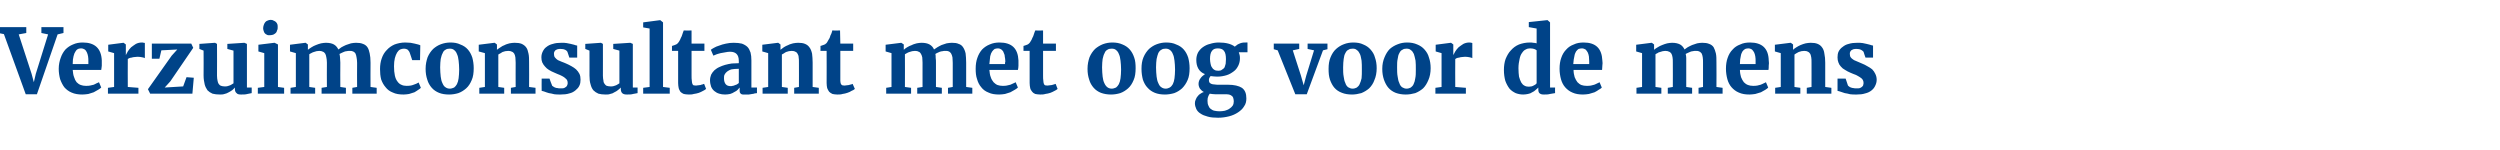 <?xml version="1.0" standalone="no"?><!DOCTYPE svg PUBLIC "-//W3C//DTD SVG 1.1//EN" "http://www.w3.org/Graphics/SVG/1.1/DTD/svg11.dtd"><svg xmlns="http://www.w3.org/2000/svg" version="1.1" width="894px" height="53.8px" viewBox="0 -2 894 53.8" style="top:-2px">  <desc>Verzuimconsultant met oog voor de mens</desc>  <defs/>  <g id="Polygon103092">    <path d="M 9.2 31.7 L 1.4 10.2 L -0.6 9.8 L -0.6 7.7 L 9.4 7.7 L 9.4 9.8 L 6.7 10.3 L 11.3 24.4 L 12.1 27.4 L 12.8 24.4 L 17.2 10.3 L 14.8 9.8 L 14.8 7.7 L 22.7 7.7 L 22.7 9.8 L 20.6 10.3 L 13.2 31.7 L 9.2 31.7 Z M 29.4 31.8 C 28 31.8 26.7 31.6 25.6 31.1 C 24.6 30.7 23.7 30 23 29.2 C 22.4 28.4 21.9 27.4 21.5 26.3 C 21.2 25.2 21 23.9 21 22.6 C 21 21.1 21.3 19.8 21.7 18.7 C 22.1 17.5 22.7 16.5 23.4 15.7 C 24.2 14.9 25.1 14.3 26.1 13.9 C 27.2 13.4 28.3 13.2 29.6 13.2 C 33.9 13.2 36.2 15.3 36.4 19.6 C 36.4 20.3 36.4 20.9 36.4 21.5 C 36.3 22.1 36.3 22.6 36.2 23 C 36.2 23 26 23 26 23 C 26.1 24 26.2 24.9 26.5 25.6 C 26.7 26.3 27 26.9 27.4 27.4 C 27.8 27.8 28.3 28.2 28.9 28.4 C 29.4 28.6 30.1 28.7 30.7 28.7 C 31.3 28.7 31.7 28.7 32.2 28.6 C 32.7 28.5 33.1 28.4 33.5 28.3 C 33.9 28.1 34.2 28 34.5 27.8 C 34.9 27.7 35.1 27.5 35.4 27.4 C 35.4 27.4 36.2 29.3 36.2 29.3 C 35.9 29.6 35.6 29.8 35.1 30.1 C 34.6 30.4 34.1 30.7 33.5 31 C 32.9 31.2 32.2 31.4 31.6 31.6 C 30.9 31.7 30.2 31.8 29.4 31.8 Z M 29 15.3 C 28.6 15.3 28.2 15.4 27.9 15.5 C 27.5 15.7 27.2 16 27 16.4 C 26.7 16.8 26.5 17.3 26.3 18.1 C 26.1 18.8 26 19.7 26 20.9 C 26 20.9 31.6 20.9 31.6 20.9 C 31.6 20.8 31.6 20.7 31.6 20.7 C 31.6 20.6 31.6 20.5 31.6 20.4 C 31.6 20.3 31.6 20.2 31.6 20.1 C 31.6 20 31.6 19.9 31.6 19.9 C 31.6 19.3 31.6 18.8 31.5 18.2 C 31.4 17.7 31.3 17.2 31.1 16.8 C 30.9 16.4 30.7 16 30.3 15.7 C 30 15.5 29.5 15.3 29 15.3 Z M 38.6 31.5 L 38.6 29.4 L 40.8 29.1 L 40.8 17 L 38.7 16.4 L 38.7 14 L 44.1 13.3 L 44.2 13.3 L 45 13.9 L 45 15.2 L 45 17.7 C 45 17.7 45.03 17.67 45 17.7 C 45.2 17.3 45.4 16.9 45.7 16.4 C 46 15.9 46.4 15.4 46.9 14.9 C 47.4 14.5 48 14.1 48.6 13.7 C 49.2 13.4 49.9 13.2 50.7 13.2 C 51 13.2 51.2 13.2 51.4 13.3 C 51.6 13.3 51.7 13.3 51.8 13.4 C 51.8 13.4 51.8 18.8 51.8 18.8 C 51.7 18.7 51.4 18.6 50.9 18.5 C 50.4 18.4 49.9 18.3 49.2 18.3 C 48.8 18.3 48.5 18.4 48.1 18.4 C 47.7 18.4 47.4 18.5 47.1 18.6 C 46.8 18.6 46.5 18.7 46.2 18.8 C 46 18.9 45.8 19 45.7 19.1 C 45.65 19.09 45.7 29.1 45.7 29.1 L 49.5 29.4 L 49.5 31.5 L 38.6 31.5 Z M 52.9 29.9 L 61.4 17.9 L 63.4 15.7 L 57.7 16 L 57 19 L 54.3 19 L 54.3 13.6 L 68.4 13.6 L 69.1 15.1 L 60.9 27.1 L 58.9 29.3 L 65.5 28.9 L 66.7 25.6 L 69.3 25.8 L 68.8 31.5 L 53.7 31.5 L 52.9 29.9 Z M 86.2 31.8 C 85.5 31.8 84.9 31.7 84.6 31.3 C 84.2 31 84 30.5 84 29.8 C 84 29.8 84 29.3 84 29.3 C 83.8 29.6 83.4 29.9 83.1 30.2 C 82.7 30.5 82.2 30.8 81.8 31 C 81.3 31.3 80.8 31.5 80.3 31.6 C 79.7 31.8 79.2 31.8 78.7 31.8 C 77.6 31.8 76.8 31.7 76 31.5 C 75.3 31.2 74.7 30.8 74.2 30.3 C 73.8 29.7 73.4 29 73.2 28.2 C 73 27.3 72.8 26.3 72.8 25 C 72.85 25.03 72.8 16.1 72.8 16.1 L 71.3 15.5 L 71.3 13.7 L 76.9 13.3 L 76.9 13.3 L 77.6 13.7 C 77.6 13.7 77.65 25.14 77.6 25.1 C 77.6 25.8 77.7 26.4 77.8 26.9 C 77.9 27.4 78 27.7 78.2 28 C 78.4 28.3 78.7 28.6 79.1 28.7 C 79.4 28.8 79.8 28.9 80.3 28.9 C 80.7 28.9 81.1 28.9 81.4 28.8 C 81.8 28.7 82.1 28.6 82.3 28.5 C 82.6 28.4 82.8 28.2 83 28.1 C 83.2 28 83.4 27.9 83.5 27.8 C 83.51 27.77 83.5 16.1 83.5 16.1 L 81.3 15.5 L 81.3 13.7 L 87.4 13.3 L 87.4 13.3 L 88.3 13.7 L 88.3 29.3 L 90 29.3 C 90 29.3 90.04 31.28 90 31.3 C 89.6 31.4 89.1 31.5 88.5 31.6 C 87.8 31.8 87.1 31.8 86.2 31.8 Z M 92.2 31.5 L 92.2 29.4 L 94.5 29.1 L 94.5 17 L 92.4 16.4 L 92.4 14 L 98.1 13.3 L 98.2 13.3 L 99.4 13.9 L 99.4 29.1 L 101.6 29.4 L 101.6 31.5 L 92.2 31.5 Z M 96.4 10.6 C 96 10.6 95.7 10.6 95.4 10.4 C 95.1 10.3 94.9 10.1 94.7 9.9 C 94.5 9.7 94.4 9.4 94.3 9.1 C 94.2 8.8 94.1 8.5 94.1 8.1 C 94.1 7.7 94.2 7.3 94.3 7 C 94.4 6.6 94.6 6.3 94.8 6 C 95 5.7 95.3 5.5 95.6 5.4 C 96 5.2 96.4 5.1 96.8 5.1 C 96.8 5.1 96.8 5.1 96.8 5.1 C 97.3 5.1 97.6 5.2 97.9 5.4 C 98.2 5.5 98.5 5.7 98.7 5.9 C 98.9 6.1 99.1 6.4 99.2 6.7 C 99.3 7 99.3 7.3 99.3 7.7 C 99.3 8.1 99.3 8.5 99.1 8.8 C 99 9.2 98.9 9.5 98.6 9.8 C 98.4 10 98.1 10.2 97.7 10.4 C 97.3 10.5 96.9 10.6 96.4 10.6 C 96.4 10.6 96.4 10.6 96.4 10.6 Z M 103.9 31.5 L 103.9 29.4 L 105.8 29.1 L 105.8 17 L 103.7 16.4 L 103.7 14 L 109.2 13.3 L 109.3 13.3 L 110.1 13.9 C 110.1 13.9 110.12 15.8 110.1 15.8 C 110.5 15.5 110.9 15.2 111.4 14.9 C 111.9 14.6 112.4 14.3 113 14.1 C 113.6 13.8 114.2 13.7 114.8 13.5 C 115.4 13.4 116 13.3 116.5 13.3 C 117.7 13.3 118.7 13.5 119.4 13.9 C 120.1 14.3 120.6 14.9 121 15.7 C 121.3 15.5 121.7 15.2 122.1 14.9 C 122.6 14.6 123.1 14.4 123.7 14.1 C 124.3 13.9 124.9 13.7 125.5 13.5 C 126.1 13.4 126.7 13.3 127.3 13.3 C 128.3 13.3 129.1 13.4 129.8 13.7 C 130.4 13.9 131 14.3 131.4 14.9 C 131.8 15.5 132 16.2 132.2 17.1 C 132.4 18 132.5 19.1 132.5 20.4 C 132.46 20.39 132.5 29.1 132.5 29.1 L 134.7 29.4 L 134.7 31.5 L 126 31.5 L 126 29.4 L 127.7 29.1 C 127.7 29.1 127.65 20.53 127.7 20.5 C 127.7 19.7 127.6 19 127.5 18.5 C 127.4 17.9 127.3 17.5 127.1 17.1 C 126.9 16.8 126.6 16.5 126.2 16.4 C 125.9 16.2 125.4 16.2 124.9 16.2 C 124.6 16.2 124.4 16.2 124 16.3 C 123.7 16.3 123.4 16.4 123.1 16.5 C 122.8 16.6 122.5 16.8 122.2 16.9 C 121.9 17 121.7 17.2 121.4 17.3 C 121.5 17.7 121.6 18.2 121.6 18.7 C 121.6 19.3 121.7 19.8 121.7 20.4 C 121.65 20.42 121.7 29.1 121.7 29.1 L 123.7 29.4 L 123.7 31.5 L 115 31.5 L 115 29.4 L 116.9 29.1 C 116.9 29.1 116.85 20.36 116.9 20.4 C 116.9 19.6 116.8 19 116.7 18.5 C 116.6 18 116.5 17.5 116.3 17.2 C 116.1 16.9 115.8 16.6 115.5 16.5 C 115.1 16.3 114.7 16.2 114.2 16.2 C 113.8 16.2 113.5 16.3 113.2 16.3 C 112.8 16.4 112.5 16.5 112.2 16.6 C 111.9 16.7 111.6 16.8 111.3 17 C 111 17.1 110.8 17.3 110.6 17.4 C 110.6 17.41 110.6 29.1 110.6 29.1 L 112.7 29.4 L 112.7 31.5 L 103.9 31.5 Z M 135.9 22.7 C 135.9 21.3 136.1 20 136.5 18.9 C 136.9 17.7 137.5 16.7 138.3 15.9 C 139.1 15 140 14.4 141.1 13.9 C 142.2 13.5 143.5 13.2 144.9 13.2 C 145.5 13.2 146.2 13.3 146.8 13.3 C 147.4 13.4 147.9 13.5 148.3 13.6 C 148.8 13.7 149.2 13.8 149.5 13.9 C 149.9 14 150.1 14.1 150.3 14.2 C 150.33 14.19 150.2 19.5 150.2 19.5 L 147.4 19.5 C 147.4 19.5 146.52 16.77 146.5 16.8 C 146.3 16.3 146 16 145.7 15.7 C 145.3 15.5 144.9 15.4 144.5 15.4 C 144 15.4 143.5 15.5 143.1 15.7 C 142.7 15.9 142.3 16.3 142 16.8 C 141.7 17.3 141.4 18 141.2 18.8 C 141 19.6 140.9 20.6 140.9 21.7 C 140.9 23 141 24.1 141.2 25 C 141.4 25.9 141.7 26.6 142.1 27.1 C 142.5 27.7 143 28.1 143.5 28.3 C 144.1 28.6 144.7 28.7 145.4 28.7 C 146.4 28.7 147.2 28.6 147.9 28.3 C 148.6 28.1 149.2 27.8 149.7 27.5 C 149.7 27.5 150.5 29.4 150.5 29.4 C 150.3 29.6 150 29.9 149.6 30.1 C 149.2 30.4 148.7 30.7 148.2 31 C 147.6 31.2 147 31.4 146.3 31.6 C 145.7 31.7 145 31.8 144.3 31.8 C 142.8 31.8 141.5 31.6 140.5 31.1 C 139.4 30.7 138.5 30 137.9 29.2 C 137.2 28.4 136.7 27.5 136.3 26.4 C 136 25.2 135.9 24 135.9 22.7 Z M 152.2 22.6 C 152.2 21 152.5 19.7 152.9 18.5 C 153.4 17.3 154.1 16.3 154.9 15.5 C 155.7 14.8 156.6 14.2 157.7 13.8 C 158.8 13.4 159.9 13.2 161.1 13.2 C 162.4 13.2 163.6 13.4 164.6 13.9 C 165.7 14.3 166.6 14.9 167.3 15.7 C 168 16.5 168.5 17.4 168.9 18.6 C 169.2 19.7 169.4 21 169.4 22.4 C 169.4 24 169.2 25.5 168.7 26.6 C 168.2 27.8 167.6 28.8 166.7 29.6 C 165.9 30.3 165 30.9 163.9 31.3 C 162.9 31.6 161.8 31.8 160.6 31.8 C 159.2 31.8 158 31.6 157 31.2 C 156 30.8 155.1 30.2 154.4 29.4 C 153.7 28.6 153.1 27.6 152.8 26.5 C 152.4 25.3 152.2 24.1 152.2 22.6 Z M 160.9 29.7 C 161.4 29.7 161.9 29.5 162.4 29.3 C 162.8 29 163.1 28.6 163.4 28.1 C 163.7 27.5 163.9 26.8 164 26 C 164.1 25.1 164.2 24.1 164.2 22.9 C 164.2 21.7 164.1 20.6 164 19.7 C 163.9 18.7 163.7 17.9 163.4 17.3 C 163.2 16.7 162.8 16.2 162.4 15.9 C 162 15.5 161.4 15.4 160.8 15.4 C 160.2 15.4 159.7 15.5 159.3 15.8 C 158.9 16 158.5 16.4 158.3 17 C 158 17.5 157.8 18.2 157.6 19.1 C 157.5 19.9 157.4 20.9 157.4 22.1 C 157.4 23.3 157.5 24.4 157.6 25.4 C 157.7 26.3 157.9 27.1 158.2 27.7 C 158.5 28.4 158.8 28.9 159.3 29.2 C 159.7 29.5 160.2 29.7 160.9 29.7 Z M 171.4 31.5 L 171.4 29.4 L 173.4 29.1 L 173.4 17 L 171.2 16.4 L 171.2 14 L 176.8 13.3 L 176.9 13.3 L 177.7 13.9 C 177.7 13.9 177.75 15.8 177.7 15.8 C 178.1 15.5 178.5 15.2 179 14.9 C 179.4 14.6 179.9 14.3 180.5 14.1 C 181 13.8 181.6 13.7 182.2 13.5 C 182.8 13.4 183.4 13.3 184 13.3 C 185 13.3 185.9 13.4 186.6 13.7 C 187.2 14 187.8 14.4 188.2 15 C 188.6 15.5 188.8 16.3 189 17.2 C 189.2 18.1 189.2 19.2 189.2 20.4 C 189.25 20.42 189.2 29.1 189.2 29.1 L 191.5 29.4 L 191.5 31.5 L 182.7 31.5 L 182.7 29.4 L 184.4 29.1 C 184.4 29.1 184.37 20.36 184.4 20.4 C 184.4 19.6 184.3 19 184.3 18.5 C 184.2 18 184.1 17.5 183.9 17.2 C 183.7 16.9 183.4 16.6 183.1 16.5 C 182.7 16.3 182.3 16.2 181.8 16.2 C 181.4 16.2 181.1 16.3 180.7 16.3 C 180.4 16.4 180 16.5 179.7 16.6 C 179.4 16.8 179.2 16.9 178.9 17.1 C 178.6 17.2 178.4 17.4 178.2 17.5 C 178.23 17.5 178.2 29.1 178.2 29.1 L 180.3 29.4 L 180.3 31.5 L 171.4 31.5 Z M 193.7 30.5 C 193.66 30.47 193.7 26.1 193.7 26.1 L 196.5 26.1 C 196.5 26.1 197.35 28.52 197.4 28.5 C 197.4 28.7 197.6 28.8 197.8 28.9 C 198 29.1 198.2 29.2 198.5 29.3 C 198.7 29.4 199 29.5 199.4 29.5 C 199.7 29.6 200 29.6 200.4 29.6 C 200.9 29.6 201.4 29.6 201.7 29.5 C 202 29.3 202.3 29.2 202.5 29 C 202.7 28.8 202.8 28.6 202.9 28.3 C 203 28.1 203 27.8 203 27.6 C 203 27.2 202.9 26.8 202.7 26.5 C 202.4 26.2 202.1 25.9 201.7 25.6 C 201.3 25.3 200.8 25.1 200.2 24.8 C 199.6 24.6 199 24.3 198.3 24 C 197.6 23.7 196.9 23.4 196.3 23 C 195.8 22.7 195.3 22.3 194.9 21.8 C 194.5 21.4 194.2 20.9 193.9 20.3 C 193.7 19.8 193.6 19.2 193.6 18.5 C 193.6 17.7 193.8 17 194.1 16.4 C 194.4 15.8 194.8 15.2 195.4 14.8 C 196 14.3 196.8 13.9 197.7 13.7 C 198.6 13.4 199.6 13.3 200.8 13.3 C 201.5 13.3 202.1 13.3 202.6 13.4 C 203.2 13.5 203.7 13.6 204.1 13.7 C 204.5 13.8 204.9 13.9 205.3 14 C 205.7 14.2 206 14.2 206.4 14.3 C 206.37 14.31 206.4 18.6 206.4 18.6 L 203.6 18.6 C 203.6 18.6 202.91 16.5 202.9 16.5 C 202.8 16.3 202.5 16 202.1 15.8 C 201.7 15.6 201.2 15.5 200.5 15.5 C 200.1 15.5 199.7 15.5 199.4 15.6 C 199 15.7 198.8 15.9 198.6 16 C 198.4 16.2 198.3 16.4 198.2 16.6 C 198.1 16.8 198.1 17 198.1 17.3 C 198.1 17.8 198.2 18.3 198.5 18.6 C 198.8 19 199.1 19.2 199.5 19.5 C 200 19.7 200.4 19.9 200.9 20.1 C 201.5 20.3 201.9 20.5 202.4 20.7 C 203.1 21 203.7 21.3 204.4 21.7 C 205 22 205.5 22.4 206 22.8 C 206.5 23.3 206.9 23.8 207.2 24.4 C 207.5 25 207.6 25.7 207.6 26.5 C 207.6 27.3 207.5 28 207.2 28.6 C 206.9 29.3 206.4 29.8 205.8 30.3 C 205.2 30.8 204.5 31.2 203.6 31.4 C 202.7 31.7 201.6 31.8 200.4 31.8 C 199.6 31.8 198.8 31.8 198.2 31.7 C 197.5 31.5 196.9 31.4 196.3 31.3 C 195.7 31.1 195.2 31 194.8 30.8 C 194.4 30.7 194 30.5 193.7 30.5 Z M 224.2 31.8 C 223.5 31.8 222.9 31.7 222.5 31.3 C 222.2 31 222 30.5 222 29.8 C 222 29.8 222 29.3 222 29.3 C 221.7 29.6 221.4 29.9 221 30.2 C 220.6 30.5 220.2 30.8 219.7 31 C 219.3 31.3 218.8 31.5 218.2 31.6 C 217.7 31.8 217.2 31.8 216.6 31.8 C 215.6 31.8 214.7 31.7 214 31.5 C 213.3 31.2 212.7 30.8 212.2 30.3 C 211.7 29.7 211.4 29 211.2 28.2 C 210.9 27.3 210.8 26.3 210.8 25 C 210.82 25.03 210.8 16.1 210.8 16.1 L 209.3 15.5 L 209.3 13.7 L 214.9 13.3 L 214.9 13.3 L 215.6 13.7 C 215.6 13.7 215.62 25.14 215.6 25.1 C 215.6 25.8 215.7 26.4 215.8 26.9 C 215.8 27.4 216 27.7 216.2 28 C 216.4 28.3 216.7 28.6 217 28.7 C 217.4 28.8 217.8 28.9 218.3 28.9 C 218.7 28.9 219.1 28.9 219.4 28.8 C 219.7 28.7 220 28.6 220.3 28.5 C 220.6 28.4 220.8 28.2 221 28.1 C 221.2 28 221.4 27.9 221.5 27.8 C 221.48 27.77 221.5 16.1 221.5 16.1 L 219.3 15.5 L 219.3 13.7 L 225.4 13.3 L 225.4 13.3 L 226.3 13.7 L 226.3 29.3 L 228 29.3 C 228 29.3 228.01 31.28 228 31.3 C 227.6 31.4 227.1 31.5 226.4 31.6 C 225.8 31.8 225 31.8 224.2 31.8 Z M 230 31.5 L 230 29.4 L 232.3 29.1 L 232.3 8.2 L 230 7.8 L 230 6 L 236.1 5.2 L 236.1 5.2 L 237.1 6 L 237.1 29.1 L 239.5 29.4 L 239.5 31.5 L 230 31.5 Z M 242.5 27.7 C 242.5 27.72 242.5 16.2 242.5 16.2 L 240.3 16.2 C 240.3 16.2 240.3 14.44 240.3 14.4 C 240.4 14.4 240.5 14.4 240.7 14.3 C 240.9 14.2 241.1 14.2 241.3 14.1 C 241.4 14 241.6 14 241.8 13.9 C 241.9 13.8 242 13.8 242.1 13.7 C 242.4 13.5 242.8 13 243.2 12.2 C 243.3 12 243.4 11.8 243.5 11.5 C 243.7 11.2 243.8 10.9 243.9 10.6 C 244 10.3 244.1 10 244.2 9.7 C 244.3 9.4 244.4 9.2 244.5 8.9 C 244.5 8.94 247.3 8.9 247.3 8.9 L 247.3 13.6 L 251.9 13.6 L 251.9 16.2 L 247.3 16.2 C 247.3 16.2 247.33 24.87 247.3 24.9 C 247.3 25.7 247.3 26.4 247.4 26.9 C 247.4 27.3 247.5 27.7 247.6 28 C 247.7 28.2 247.8 28.4 248 28.5 C 248.2 28.5 248.5 28.6 248.9 28.6 C 248.9 28.6 248.9 28.6 248.9 28.6 C 249.1 28.6 249.4 28.5 249.7 28.5 C 250 28.5 250.2 28.4 250.5 28.4 C 250.8 28.3 251 28.2 251.2 28.2 C 251.4 28.1 251.6 28 251.8 28 C 251.78 27.98 251.8 28 251.8 28 C 251.8 28 252.53 29.81 252.5 29.8 C 252.2 30.1 251.8 30.3 251.4 30.5 C 250.9 30.8 250.4 31 249.9 31.2 C 249.3 31.4 248.8 31.5 248.1 31.6 C 247.5 31.8 246.9 31.8 246.3 31.8 C 246.3 31.8 246.3 31.8 246.3 31.8 C 245.6 31.8 245 31.7 244.5 31.6 C 244 31.4 243.6 31.1 243.3 30.8 C 243.1 30.4 242.8 30 242.7 29.5 C 242.6 29 242.5 28.4 242.5 27.7 Z M 253.9 26.7 C 253.9 25.9 254.1 25.3 254.3 24.7 C 254.6 24.1 255 23.6 255.5 23.1 C 256 22.7 256.5 22.3 257.2 22 C 257.8 21.7 258.6 21.4 259.3 21.2 C 260.1 21 260.9 20.8 261.7 20.7 C 262.5 20.7 263.3 20.6 264.2 20.6 C 264.2 20.6 264.2 19.8 264.2 19.8 C 264.2 18.6 263.9 17.8 263.4 17.3 C 262.9 16.8 262.2 16.5 261 16.5 C 260.5 16.5 259.9 16.6 259.4 16.7 C 258.8 16.8 258.2 16.9 257.7 17 C 257.2 17.1 256.7 17.3 256.3 17.4 C 255.8 17.6 255.5 17.7 255.1 17.9 C 255.14 17.89 255.1 17.9 255.1 17.9 C 255.1 17.9 254.2 15.8 254.2 15.8 C 254.4 15.6 254.8 15.4 255.3 15.1 C 255.8 14.8 256.5 14.5 257.2 14.3 C 257.9 14 258.7 13.8 259.6 13.6 C 260.5 13.4 261.4 13.3 262.3 13.3 C 263.5 13.3 264.5 13.4 265.3 13.6 C 266.1 13.9 266.8 14.3 267.3 14.8 C 267.8 15.3 268.1 16 268.4 16.8 C 268.6 17.6 268.7 18.5 268.7 19.6 C 268.72 19.59 268.7 29.3 268.7 29.3 L 270.7 29.3 C 270.7 29.3 270.66 31.27 270.7 31.3 C 270.5 31.3 270.2 31.4 269.9 31.4 C 269.6 31.5 269.3 31.6 269 31.6 C 268.6 31.7 268.2 31.7 267.8 31.8 C 267.4 31.8 267 31.8 266.6 31.8 C 266.2 31.8 265.9 31.8 265.6 31.8 C 265.3 31.7 265.1 31.7 265 31.6 C 264.8 31.4 264.7 31.3 264.6 31.1 C 264.5 30.9 264.5 30.6 264.5 30.2 C 264.5 30.2 264.5 29.3 264.5 29.3 C 264.3 29.5 264.1 29.8 263.8 30.1 C 263.5 30.4 263.1 30.7 262.6 30.9 C 262.2 31.2 261.7 31.4 261.1 31.6 C 260.6 31.7 259.9 31.8 259.3 31.8 C 258.5 31.8 257.8 31.7 257.2 31.5 C 256.5 31.3 256 31 255.5 30.6 C 255 30.2 254.6 29.7 254.3 29 C 254.1 28.4 253.9 27.6 253.9 26.7 Z M 261.3 28.8 C 261.5 28.8 261.7 28.8 262 28.7 C 262.2 28.7 262.5 28.6 262.7 28.5 C 263 28.4 263.2 28.3 263.5 28.2 C 263.7 28 264 27.9 264.2 27.7 C 264.2 27.7 264.2 22.6 264.2 22.6 C 263.1 22.6 262.3 22.7 261.6 22.8 C 260.9 23 260.4 23.3 260 23.6 C 259.6 23.9 259.3 24.3 259.1 24.7 C 258.9 25.1 258.9 25.5 258.9 26 C 258.9 26.9 259.1 27.6 259.5 28.1 C 259.9 28.6 260.5 28.8 261.3 28.8 Z M 272.7 31.5 L 272.7 29.4 L 274.7 29.1 L 274.7 17 L 272.6 16.4 L 272.6 14 L 278.2 13.3 L 278.3 13.3 L 279.1 13.9 C 279.1 13.9 279.11 15.8 279.1 15.8 C 279.5 15.5 279.9 15.2 280.3 14.9 C 280.8 14.6 281.3 14.3 281.9 14.1 C 282.4 13.8 283 13.7 283.6 13.5 C 284.2 13.4 284.8 13.3 285.4 13.3 C 286.4 13.3 287.2 13.4 287.9 13.7 C 288.6 14 289.1 14.4 289.5 15 C 289.9 15.5 290.2 16.3 290.4 17.2 C 290.5 18.1 290.6 19.2 290.6 20.4 C 290.61 20.42 290.6 29.1 290.6 29.1 L 292.8 29.4 L 292.8 31.5 L 284 31.5 L 284 29.4 L 285.7 29.1 C 285.7 29.1 285.73 20.36 285.7 20.4 C 285.7 19.6 285.7 19 285.6 18.5 C 285.6 18 285.4 17.5 285.2 17.2 C 285 16.9 284.8 16.6 284.4 16.5 C 284.1 16.3 283.7 16.2 283.1 16.2 C 282.8 16.2 282.4 16.3 282.1 16.3 C 281.7 16.4 281.4 16.5 281.1 16.6 C 280.8 16.8 280.5 16.9 280.3 17.1 C 280 17.2 279.8 17.4 279.6 17.5 C 279.59 17.5 279.6 29.1 279.6 29.1 L 281.7 29.4 L 281.7 31.5 L 272.7 31.5 Z M 295.6 27.7 C 295.64 27.72 295.6 16.2 295.6 16.2 L 293.4 16.2 C 293.4 16.2 293.44 14.44 293.4 14.4 C 293.5 14.4 293.7 14.4 293.8 14.3 C 294 14.2 294.2 14.2 294.4 14.1 C 294.6 14 294.8 14 294.9 13.9 C 295.1 13.8 295.2 13.8 295.2 13.7 C 295.6 13.5 295.9 13 296.3 12.2 C 296.4 12 296.6 11.8 296.7 11.5 C 296.8 11.2 296.9 10.9 297 10.6 C 297.2 10.3 297.3 10 297.4 9.7 C 297.5 9.4 297.6 9.2 297.6 8.9 C 297.64 8.94 300.4 8.9 300.4 8.9 L 300.5 13.6 L 305.1 13.6 L 305.1 16.2 L 300.5 16.2 C 300.5 16.2 300.47 24.87 300.5 24.9 C 300.5 25.7 300.5 26.4 300.5 26.9 C 300.5 27.3 300.6 27.7 300.7 28 C 300.8 28.2 301 28.4 301.2 28.5 C 301.4 28.5 301.7 28.6 302 28.6 C 302 28.6 302 28.6 302 28.6 C 302.3 28.6 302.5 28.5 302.8 28.5 C 303.1 28.5 303.4 28.4 303.6 28.4 C 303.9 28.3 304.1 28.2 304.4 28.2 C 304.6 28.1 304.8 28 304.9 28 C 304.93 27.98 304.9 28 304.9 28 C 304.9 28 305.68 29.81 305.7 29.8 C 305.4 30.1 305 30.3 304.5 30.5 C 304.1 30.8 303.6 31 303 31.2 C 302.5 31.4 301.9 31.5 301.3 31.6 C 300.7 31.8 300.1 31.8 299.5 31.8 C 299.5 31.8 299.4 31.8 299.4 31.8 C 298.7 31.8 298.2 31.7 297.7 31.6 C 297.2 31.4 296.8 31.1 296.5 30.8 C 296.2 30.4 296 30 295.8 29.5 C 295.7 29 295.6 28.4 295.6 27.7 Z M 316.9 31.5 L 316.9 29.4 L 318.8 29.1 L 318.8 17 L 316.7 16.4 L 316.7 14 L 322.3 13.3 L 322.3 13.3 L 323.2 13.9 C 323.2 13.9 323.16 15.8 323.2 15.8 C 323.5 15.5 323.9 15.2 324.4 14.9 C 324.9 14.6 325.5 14.3 326.1 14.1 C 326.6 13.8 327.2 13.7 327.8 13.5 C 328.4 13.4 329 13.3 329.5 13.3 C 330.7 13.3 331.7 13.5 332.4 13.9 C 333.1 14.3 333.7 14.9 334 15.7 C 334.3 15.5 334.7 15.2 335.2 14.9 C 335.6 14.6 336.2 14.4 336.7 14.1 C 337.3 13.9 337.9 13.7 338.5 13.5 C 339.2 13.4 339.8 13.3 340.4 13.3 C 341.4 13.3 342.2 13.4 342.8 13.7 C 343.5 13.9 344 14.3 344.4 14.9 C 344.8 15.5 345.1 16.2 345.3 17.1 C 345.4 18 345.5 19.1 345.5 20.4 C 345.5 20.39 345.5 29.1 345.5 29.1 L 347.7 29.4 L 347.7 31.5 L 339 31.5 L 339 29.4 L 340.7 29.1 C 340.7 29.1 340.69 20.53 340.7 20.5 C 340.7 19.7 340.6 19 340.6 18.5 C 340.5 17.9 340.3 17.5 340.1 17.1 C 339.9 16.8 339.6 16.5 339.3 16.4 C 338.9 16.2 338.5 16.2 337.9 16.2 C 337.7 16.2 337.4 16.2 337.1 16.3 C 336.8 16.3 336.5 16.4 336.1 16.5 C 335.8 16.6 335.5 16.8 335.2 16.9 C 334.9 17 334.7 17.2 334.5 17.3 C 334.6 17.7 334.6 18.2 334.6 18.7 C 334.7 19.3 334.7 19.8 334.7 20.4 C 334.69 20.42 334.7 29.1 334.7 29.1 L 336.8 29.4 L 336.8 31.5 L 328 31.5 L 328 29.4 L 329.9 29.1 C 329.9 29.1 329.89 20.36 329.9 20.4 C 329.9 19.6 329.8 19 329.8 18.5 C 329.7 18 329.5 17.5 329.3 17.2 C 329.1 16.9 328.9 16.6 328.5 16.5 C 328.2 16.3 327.7 16.2 327.2 16.2 C 326.9 16.2 326.6 16.3 326.2 16.3 C 325.9 16.4 325.5 16.5 325.2 16.6 C 324.9 16.7 324.6 16.8 324.3 17 C 324.1 17.1 323.8 17.3 323.6 17.4 C 323.64 17.41 323.6 29.1 323.6 29.1 L 325.8 29.4 L 325.8 31.5 L 316.9 31.5 Z M 357.3 31.8 C 355.8 31.8 354.5 31.6 353.5 31.1 C 352.4 30.7 351.5 30 350.9 29.2 C 350.2 28.4 349.7 27.4 349.4 26.3 C 349 25.2 348.9 23.9 348.9 22.6 C 348.9 21.1 349.1 19.8 349.5 18.7 C 349.9 17.5 350.5 16.5 351.2 15.7 C 352 14.9 352.9 14.3 353.9 13.9 C 355 13.4 356.2 13.2 357.4 13.2 C 361.8 13.2 364 15.3 364.2 19.6 C 364.2 20.3 364.2 20.9 364.2 21.5 C 364.2 22.1 364.1 22.6 364 23 C 364 23 353.8 23 353.8 23 C 353.9 24 354 24.9 354.3 25.6 C 354.5 26.3 354.9 26.9 355.3 27.4 C 355.7 27.8 356.2 28.2 356.7 28.4 C 357.3 28.6 357.9 28.7 358.5 28.7 C 359.1 28.7 359.6 28.7 360 28.6 C 360.5 28.5 360.9 28.4 361.3 28.3 C 361.7 28.1 362 28 362.4 27.8 C 362.7 27.7 363 27.5 363.2 27.4 C 363.2 27.4 364 29.3 364 29.3 C 363.7 29.6 363.4 29.8 362.9 30.1 C 362.4 30.4 361.9 30.7 361.3 31 C 360.7 31.2 360.1 31.4 359.4 31.6 C 358.7 31.7 358 31.8 357.3 31.8 Z M 356.8 15.3 C 356.4 15.3 356.1 15.4 355.7 15.5 C 355.4 15.7 355.1 16 354.8 16.4 C 354.5 16.8 354.3 17.3 354.1 18.1 C 354 18.8 353.9 19.7 353.8 20.9 C 353.8 20.9 359.4 20.9 359.4 20.9 C 359.4 20.8 359.4 20.7 359.4 20.7 C 359.4 20.6 359.4 20.5 359.4 20.4 C 359.4 20.3 359.5 20.2 359.5 20.1 C 359.5 20 359.5 19.9 359.5 19.9 C 359.5 19.3 359.4 18.8 359.3 18.2 C 359.3 17.7 359.1 17.2 358.9 16.8 C 358.8 16.4 358.5 16 358.1 15.7 C 357.8 15.5 357.4 15.3 356.8 15.3 Z M 368.2 27.7 C 368.2 27.72 368.2 16.2 368.2 16.2 L 366 16.2 C 366 16.2 366 14.44 366 14.4 C 366.1 14.4 366.2 14.4 366.4 14.3 C 366.6 14.2 366.8 14.2 367 14.1 C 367.2 14 367.3 14 367.5 13.9 C 367.6 13.8 367.7 13.8 367.8 13.7 C 368.1 13.5 368.5 13 368.9 12.2 C 369 12 369.1 11.8 369.2 11.5 C 369.4 11.2 369.5 10.9 369.6 10.6 C 369.7 10.3 369.8 10 369.9 9.7 C 370 9.4 370.1 9.2 370.2 8.9 C 370.2 8.94 373 8.9 373 8.9 L 373 13.6 L 377.6 13.6 L 377.6 16.2 L 373 16.2 C 373 16.2 373.03 24.87 373 24.9 C 373 25.7 373 26.4 373.1 26.9 C 373.1 27.3 373.2 27.7 373.3 28 C 373.4 28.2 373.5 28.4 373.7 28.5 C 373.9 28.5 374.2 28.6 374.6 28.6 C 374.6 28.6 374.6 28.6 374.6 28.6 C 374.8 28.6 375.1 28.5 375.4 28.5 C 375.7 28.5 375.9 28.4 376.2 28.4 C 376.5 28.3 376.7 28.2 376.9 28.2 C 377.2 28.1 377.3 28 377.5 28 C 377.48 27.98 377.5 28 377.5 28 C 377.5 28 378.23 29.81 378.2 29.8 C 377.9 30.1 377.5 30.3 377.1 30.5 C 376.6 30.8 376.1 31 375.6 31.2 C 375 31.4 374.5 31.5 373.8 31.6 C 373.2 31.8 372.6 31.8 372 31.8 C 372 31.8 372 31.8 372 31.8 C 371.3 31.8 370.7 31.7 370.2 31.6 C 369.7 31.4 369.3 31.1 369.1 30.8 C 368.8 30.4 368.5 30 368.4 29.5 C 368.3 29 368.2 28.4 368.2 27.7 Z M 388.9 22.6 C 388.9 21 389.2 19.7 389.6 18.5 C 390.1 17.3 390.8 16.3 391.6 15.5 C 392.4 14.8 393.4 14.2 394.4 13.8 C 395.5 13.4 396.6 13.2 397.8 13.2 C 399.1 13.2 400.3 13.4 401.4 13.9 C 402.4 14.3 403.3 14.9 404 15.7 C 404.7 16.5 405.2 17.4 405.6 18.6 C 406 19.7 406.1 21 406.1 22.4 C 406.1 24 405.9 25.5 405.4 26.6 C 404.9 27.8 404.3 28.8 403.4 29.6 C 402.6 30.3 401.7 30.9 400.6 31.3 C 399.6 31.6 398.5 31.8 397.3 31.8 C 396 31.8 394.8 31.6 393.7 31.2 C 392.7 30.8 391.8 30.2 391.1 29.4 C 390.4 28.6 389.8 27.6 389.5 26.5 C 389.1 25.3 388.9 24.1 388.9 22.6 Z M 397.6 29.7 C 398.1 29.7 398.6 29.5 399.1 29.3 C 399.5 29 399.8 28.6 400.1 28.1 C 400.4 27.5 400.6 26.8 400.7 26 C 400.8 25.1 400.9 24.1 400.9 22.9 C 400.9 21.7 400.8 20.6 400.7 19.7 C 400.6 18.7 400.4 17.9 400.1 17.3 C 399.9 16.7 399.5 16.2 399.1 15.9 C 398.7 15.5 398.1 15.4 397.5 15.4 C 396.9 15.4 396.4 15.5 396 15.8 C 395.6 16 395.2 16.4 395 17 C 394.7 17.5 394.5 18.2 394.3 19.1 C 394.2 19.9 394.1 20.9 394.1 22.1 C 394.1 23.3 394.2 24.4 394.3 25.4 C 394.4 26.3 394.6 27.1 394.9 27.7 C 395.2 28.4 395.6 28.9 396 29.2 C 396.4 29.5 396.9 29.7 397.6 29.7 Z M 408.2 22.6 C 408.2 21 408.4 19.7 408.9 18.5 C 409.4 17.3 410.1 16.3 410.9 15.5 C 411.7 14.8 412.6 14.2 413.7 13.8 C 414.8 13.4 415.9 13.2 417 13.2 C 418.4 13.2 419.6 13.4 420.6 13.9 C 421.7 14.3 422.6 14.9 423.3 15.7 C 424 16.5 424.5 17.4 424.9 18.6 C 425.2 19.7 425.4 21 425.4 22.4 C 425.4 24 425.2 25.5 424.7 26.6 C 424.2 27.8 423.5 28.8 422.7 29.6 C 421.9 30.3 421 30.9 419.9 31.3 C 418.9 31.6 417.7 31.8 416.6 31.8 C 415.2 31.8 414 31.6 413 31.2 C 412 30.8 411.1 30.2 410.4 29.4 C 409.6 28.6 409.1 27.6 408.7 26.5 C 408.4 25.3 408.2 24.1 408.2 22.6 Z M 416.9 29.7 C 417.4 29.7 417.9 29.5 418.3 29.3 C 418.8 29 419.1 28.6 419.4 28.1 C 419.7 27.5 419.9 26.8 420 26 C 420.1 25.1 420.2 24.1 420.2 22.9 C 420.2 21.7 420.1 20.6 420 19.7 C 419.9 18.7 419.7 17.9 419.4 17.3 C 419.2 16.7 418.8 16.2 418.4 15.9 C 417.9 15.5 417.4 15.4 416.8 15.4 C 416.2 15.4 415.7 15.5 415.3 15.8 C 414.9 16 414.5 16.4 414.2 17 C 414 17.5 413.8 18.2 413.6 19.1 C 413.5 19.9 413.4 20.9 413.4 22.1 C 413.4 23.3 413.5 24.4 413.6 25.4 C 413.7 26.3 413.9 27.1 414.2 27.7 C 414.5 28.4 414.8 28.9 415.3 29.2 C 415.7 29.5 416.2 29.7 416.9 29.7 Z M 435.3 25.4 C 434.5 25.4 433.7 25.3 432.9 25.2 C 432.8 25.3 432.6 25.6 432.5 25.8 C 432.4 26 432.3 26.3 432.3 26.6 C 432.3 27 432.4 27.3 432.5 27.5 C 432.7 27.7 432.9 27.9 433.2 28 C 433.5 28.1 433.8 28.2 434.3 28.2 C 434.8 28.3 435.3 28.3 435.9 28.3 C 435.9 28.3 439.1 28.3 439.1 28.3 C 441.3 28.3 443 28.7 444.1 29.4 C 445.2 30.2 445.7 31.4 445.7 33.2 C 445.7 34.2 445.5 35.2 444.9 36 C 444.4 36.9 443.6 37.6 442.7 38.2 C 441.8 38.8 440.7 39.3 439.5 39.6 C 438.3 39.9 437 40.1 435.6 40.1 C 435.6 40.1 435.6 40.1 435.6 40.1 C 434.2 40.1 432.9 40 431.9 39.7 C 430.8 39.4 430 39.1 429.3 38.6 C 428.6 38.2 428.1 37.6 427.8 37 C 427.5 36.3 427.3 35.7 427.3 34.9 C 427.3 34.4 427.4 34 427.6 33.6 C 427.8 33.1 428 32.7 428.3 32.4 C 428.6 32 428.9 31.7 429.3 31.5 C 429.7 31.2 430.1 31 430.5 30.9 C 429.9 30.6 429.5 30.2 429.1 29.7 C 428.8 29.2 428.6 28.6 428.6 28 C 428.6 27.2 428.9 26.5 429.3 26 C 429.7 25.4 430.2 25 430.9 24.5 C 429.8 24.1 429 23.4 428.5 22.5 C 428 21.6 427.8 20.6 427.8 19.4 C 427.8 18.5 428 17.6 428.4 16.8 C 428.8 16.1 429.4 15.4 430.1 14.9 C 430.8 14.4 431.7 13.9 432.7 13.7 C 433.6 13.4 434.7 13.2 435.8 13.2 C 435.8 13.2 435.8 13.2 435.8 13.2 C 438.4 13.2 440.3 13.7 441.6 14.7 C 441.7 14.5 441.9 14.4 442.2 14.2 C 442.4 14 442.7 13.8 443 13.7 C 443.4 13.5 443.7 13.4 444.1 13.3 C 444.5 13.2 444.9 13.2 445.4 13.2 C 445.37 13.17 446.1 13.2 446.1 13.2 L 446.1 16.7 C 446.1 16.7 443.02 16.67 443 16.7 C 443.1 17 443.2 17.4 443.3 17.7 C 443.4 18.1 443.4 18.5 443.4 18.9 C 443.4 19.8 443.2 20.7 442.8 21.5 C 442.4 22.3 441.9 23 441.2 23.5 C 440.4 24.1 439.6 24.6 438.6 24.9 C 437.6 25.2 436.5 25.4 435.3 25.4 C 435.3 25.4 435.3 25.4 435.3 25.4 Z M 435.7 23.3 C 435.7 23.3 435.7 23.3 435.7 23.3 C 436.2 23.3 436.7 23.2 437 22.9 C 437.4 22.7 437.7 22.4 437.9 22.1 C 438 21.7 438.2 21.3 438.3 20.8 C 438.3 20.3 438.4 19.8 438.4 19.2 C 438.4 17.8 438.2 16.8 437.7 16.2 C 437.3 15.6 436.5 15.3 435.5 15.3 C 435.5 15.3 435.5 15.3 435.5 15.3 C 434.5 15.3 433.8 15.6 433.4 16.2 C 432.9 16.8 432.7 17.8 432.7 19.1 C 432.7 19.7 432.8 20.3 432.9 20.8 C 433 21.3 433.1 21.7 433.4 22.1 C 433.6 22.5 433.9 22.8 434.3 23 C 434.6 23.2 435.1 23.3 435.7 23.3 Z M 434.5 31.7 C 433.9 31.7 433.2 31.6 432.6 31.5 C 432.4 31.8 432.2 32.1 432.1 32.4 C 431.9 32.8 431.8 33.3 431.8 34 C 431.8 34.7 431.9 35.3 432.1 35.7 C 432.3 36.2 432.5 36.6 432.9 36.9 C 433.3 37.2 433.7 37.5 434.3 37.6 C 434.8 37.7 435.4 37.8 436.1 37.8 C 436.1 37.8 436.1 37.8 436.1 37.8 C 436.8 37.8 437.4 37.7 438 37.6 C 438.6 37.4 439.2 37.2 439.6 36.9 C 440.1 36.6 440.5 36.2 440.8 35.8 C 441.1 35.3 441.2 34.8 441.2 34.2 C 441.2 33.8 441.1 33.4 441 33 C 440.9 32.7 440.8 32.5 440.5 32.3 C 440.3 32.1 439.9 31.9 439.5 31.8 C 439 31.7 438.5 31.7 437.8 31.7 C 437.8 31.7 434.5 31.7 434.5 31.7 Z M 463.2 31.7 L 456.9 16 L 455.5 15.6 L 455.5 13.6 L 464.6 13.6 L 464.6 15.5 L 462.3 16 L 465.2 25 L 466.2 28.5 L 467.1 25.1 L 469.9 16 L 467.6 15.5 L 467.6 13.6 L 474.7 13.6 L 474.7 15.6 L 473.1 16 L 467.3 31.7 L 463.2 31.7 Z M 475.1 22.6 C 475.1 21 475.3 19.7 475.8 18.5 C 476.3 17.3 476.9 16.3 477.8 15.5 C 478.6 14.8 479.5 14.2 480.6 13.8 C 481.6 13.4 482.8 13.2 483.9 13.2 C 485.3 13.2 486.5 13.4 487.5 13.9 C 488.5 14.3 489.4 14.9 490.1 15.7 C 490.8 16.5 491.4 17.4 491.7 18.6 C 492.1 19.7 492.3 21 492.3 22.4 C 492.3 24 492 25.5 491.5 26.6 C 491.1 27.8 490.4 28.8 489.6 29.6 C 488.8 30.3 487.8 30.9 486.8 31.3 C 485.7 31.6 484.6 31.8 483.5 31.8 C 482.1 31.8 480.9 31.6 479.9 31.2 C 478.8 30.8 477.9 30.2 477.2 29.4 C 476.5 28.6 476 27.6 475.6 26.5 C 475.2 25.3 475.1 24.1 475.1 22.6 Z M 483.7 29.7 C 484.3 29.7 484.8 29.5 485.2 29.3 C 485.6 29 486 28.6 486.2 28.1 C 486.5 27.5 486.7 26.8 486.9 26 C 487 25.1 487 24.1 487 22.9 C 487 21.7 487 20.6 486.9 19.7 C 486.7 18.7 486.6 17.9 486.3 17.3 C 486 16.7 485.7 16.2 485.2 15.9 C 484.8 15.5 484.3 15.4 483.7 15.4 C 483.1 15.4 482.6 15.5 482.2 15.8 C 481.7 16 481.4 16.4 481.1 17 C 480.8 17.5 480.6 18.2 480.5 19.1 C 480.4 19.9 480.3 20.9 480.3 22.1 C 480.3 23.3 480.3 24.4 480.5 25.4 C 480.6 26.3 480.8 27.1 481.1 27.7 C 481.3 28.4 481.7 28.9 482.1 29.2 C 482.6 29.5 483.1 29.7 483.7 29.7 Z M 494.3 22.6 C 494.3 21 494.6 19.7 495.1 18.5 C 495.6 17.3 496.2 16.3 497 15.5 C 497.8 14.8 498.8 14.2 499.9 13.8 C 500.9 13.4 502 13.2 503.2 13.2 C 504.5 13.2 505.7 13.4 506.8 13.9 C 507.8 14.3 508.7 14.9 509.4 15.7 C 510.1 16.5 510.7 17.4 511 18.6 C 511.4 19.7 511.6 21 511.6 22.4 C 511.6 24 511.3 25.5 510.8 26.6 C 510.3 27.8 509.7 28.8 508.9 29.6 C 508.1 30.3 507.1 30.9 506.1 31.3 C 505 31.6 503.9 31.8 502.7 31.8 C 501.4 31.8 500.2 31.6 499.1 31.2 C 498.1 30.8 497.2 30.2 496.5 29.4 C 495.8 28.6 495.3 27.6 494.9 26.5 C 494.5 25.3 494.3 24.1 494.3 22.6 Z M 503 29.7 C 503.6 29.7 504.1 29.5 504.5 29.3 C 504.9 29 505.3 28.6 505.5 28.1 C 505.8 27.5 506 26.8 506.1 26 C 506.3 25.1 506.3 24.1 506.3 22.9 C 506.3 21.7 506.3 20.6 506.2 19.7 C 506 18.7 505.8 17.9 505.6 17.3 C 505.3 16.7 505 16.2 504.5 15.9 C 504.1 15.5 503.6 15.4 502.9 15.4 C 502.4 15.4 501.9 15.5 501.5 15.8 C 501 16 500.7 16.4 500.4 17 C 500.1 17.5 499.9 18.2 499.8 19.1 C 499.6 19.9 499.6 20.9 499.6 22.1 C 499.6 23.3 499.6 24.4 499.8 25.4 C 499.9 26.3 500.1 27.1 500.4 27.7 C 500.6 28.4 501 28.9 501.4 29.2 C 501.9 29.5 502.4 29.7 503 29.7 Z M 513.3 31.5 L 513.3 29.4 L 515.5 29.1 L 515.5 17 L 513.4 16.4 L 513.4 14 L 518.8 13.3 L 518.9 13.3 L 519.7 13.9 L 519.7 15.2 L 519.7 17.7 C 519.7 17.7 519.73 17.67 519.7 17.7 C 519.9 17.3 520.1 16.9 520.4 16.4 C 520.7 15.9 521.1 15.4 521.6 14.9 C 522.1 14.5 522.7 14.1 523.3 13.7 C 523.9 13.4 524.6 13.2 525.4 13.2 C 525.7 13.2 525.9 13.2 526.1 13.3 C 526.3 13.3 526.4 13.3 526.5 13.4 C 526.5 13.4 526.5 18.8 526.5 18.8 C 526.4 18.7 526.1 18.6 525.6 18.5 C 525.1 18.4 524.6 18.3 523.9 18.3 C 523.5 18.3 523.2 18.4 522.8 18.4 C 522.4 18.4 522.1 18.5 521.8 18.6 C 521.5 18.6 521.2 18.7 520.9 18.8 C 520.7 18.9 520.5 19 520.4 19.1 C 520.35 19.09 520.4 29.1 520.4 29.1 L 524.2 29.4 L 524.2 31.5 L 513.3 31.5 Z M 544.7 31.8 C 543.7 31.8 542.8 31.6 542 31.3 C 541.2 30.9 540.4 30.4 539.8 29.7 C 539.2 28.9 538.7 28 538.3 26.9 C 538 25.8 537.8 24.5 537.8 23 C 537.8 21.6 538 20.2 538.4 19.1 C 538.9 17.9 539.5 16.8 540.3 16 C 541.1 15.1 542 14.4 543.2 13.9 C 544.3 13.5 545.6 13.2 547.1 13.2 C 547.5 13.2 547.9 13.2 548.3 13.3 C 548.8 13.3 549.1 13.4 549.5 13.5 C 549.52 13.47 549.5 8.2 549.5 8.2 L 546.7 7.7 L 546.7 5.9 L 553.3 5.2 L 553.4 5.2 L 554.3 6 L 554.3 29.3 L 556.1 29.3 C 556.1 29.3 556.05 31.27 556.1 31.3 C 555.5 31.4 554.9 31.5 554.3 31.6 C 553.6 31.8 552.9 31.8 552.1 31.8 C 551.4 31.8 551 31.7 550.6 31.4 C 550.2 31.1 550.1 30.6 550.1 29.9 C 550.1 29.9 550.1 29.3 550.1 29.3 C 549.8 29.6 549.5 29.9 549.1 30.2 C 548.8 30.5 548.4 30.8 547.9 31 C 547.5 31.3 547 31.5 546.4 31.6 C 545.9 31.7 545.3 31.8 544.7 31.8 Z M 546.7 29 C 547.3 29 547.9 28.9 548.4 28.6 C 548.9 28.4 549.3 28.1 549.5 27.8 C 549.5 27.8 549.5 16 549.5 16 C 549.3 15.8 549.1 15.7 548.6 15.5 C 548.2 15.4 547.8 15.3 547.2 15.3 C 546.6 15.3 546.1 15.4 545.6 15.7 C 545.1 15.9 544.7 16.3 544.3 16.9 C 543.9 17.4 543.6 18.1 543.4 19.1 C 543.2 20 543 21.1 543 22.4 C 543 23.6 543.1 24.6 543.2 25.4 C 543.4 26.2 543.7 26.9 544 27.5 C 544.3 28 544.7 28.4 545.1 28.6 C 545.6 28.9 546.1 29 546.7 29 Z M 566.1 31.8 C 564.6 31.8 563.4 31.6 562.3 31.1 C 561.3 30.7 560.4 30 559.7 29.2 C 559 28.4 558.5 27.4 558.2 26.3 C 557.9 25.2 557.7 23.9 557.7 22.6 C 557.7 21.1 557.9 19.8 558.3 18.7 C 558.7 17.5 559.3 16.5 560.1 15.7 C 560.8 14.9 561.7 14.3 562.8 13.9 C 563.8 13.4 565 13.2 566.3 13.2 C 570.6 13.2 572.8 15.3 573 19.6 C 573.1 20.3 573.1 20.9 573 21.5 C 573 22.1 572.9 22.6 572.9 23 C 572.9 23 562.7 23 562.7 23 C 562.7 24 562.9 24.9 563.1 25.6 C 563.4 26.3 563.7 26.9 564.1 27.4 C 564.5 27.8 565 28.2 565.5 28.4 C 566.1 28.6 566.7 28.7 567.4 28.7 C 567.9 28.7 568.4 28.7 568.9 28.6 C 569.3 28.5 569.7 28.4 570.1 28.3 C 570.5 28.1 570.9 28 571.2 27.8 C 571.5 27.7 571.8 27.5 572 27.4 C 572 27.4 572.8 29.3 572.8 29.3 C 572.6 29.6 572.2 29.8 571.7 30.1 C 571.3 30.4 570.8 30.7 570.2 31 C 569.6 31.2 568.9 31.4 568.2 31.6 C 567.5 31.7 566.8 31.8 566.1 31.8 Z M 565.7 15.3 C 565.3 15.3 564.9 15.4 564.5 15.5 C 564.2 15.7 563.9 16 563.6 16.4 C 563.4 16.8 563.1 17.3 563 18.1 C 562.8 18.8 562.7 19.7 562.6 20.9 C 562.6 20.9 568.3 20.9 568.3 20.9 C 568.3 20.8 568.3 20.7 568.3 20.7 C 568.3 20.6 568.3 20.5 568.3 20.4 C 568.3 20.3 568.3 20.2 568.3 20.1 C 568.3 20 568.3 19.9 568.3 19.9 C 568.3 19.3 568.2 18.8 568.2 18.2 C 568.1 17.7 568 17.2 567.8 16.8 C 567.6 16.4 567.3 16 567 15.7 C 566.6 15.5 566.2 15.3 565.7 15.3 Z M 585.2 31.5 L 585.2 29.4 L 587.2 29.1 L 587.2 17 L 585.1 16.4 L 585.1 14 L 590.6 13.3 L 590.7 13.3 L 591.5 13.9 C 591.5 13.9 591.5 15.8 591.5 15.8 C 591.8 15.5 592.3 15.2 592.8 14.9 C 593.3 14.6 593.8 14.3 594.4 14.1 C 595 13.8 595.6 13.7 596.2 13.5 C 596.8 13.4 597.4 13.3 597.9 13.3 C 599.1 13.3 600 13.5 600.8 13.9 C 601.5 14.3 602 14.9 602.4 15.7 C 602.7 15.5 603 15.2 603.5 14.9 C 604 14.6 604.5 14.4 605.1 14.1 C 605.7 13.9 606.3 13.7 606.9 13.5 C 607.5 13.4 608.1 13.3 608.7 13.3 C 609.7 13.3 610.5 13.4 611.2 13.7 C 611.8 13.9 612.4 14.3 612.8 14.9 C 613.1 15.5 613.4 16.2 613.6 17.1 C 613.8 18 613.8 19.1 613.8 20.4 C 613.85 20.39 613.8 29.1 613.8 29.1 L 616 29.4 L 616 31.5 L 607.4 31.5 L 607.4 29.4 L 609 29.1 C 609 29.1 609.03 20.53 609 20.5 C 609 19.7 609 19 608.9 18.5 C 608.8 17.9 608.7 17.5 608.5 17.1 C 608.2 16.8 608 16.5 607.6 16.4 C 607.3 16.2 606.8 16.2 606.3 16.2 C 606 16.2 605.7 16.2 605.4 16.3 C 605.1 16.3 604.8 16.4 604.5 16.5 C 604.2 16.6 603.9 16.8 603.6 16.9 C 603.3 17 603 17.2 602.8 17.3 C 602.9 17.7 603 18.2 603 18.7 C 603 19.3 603 19.8 603 20.4 C 603.03 20.42 603 29.1 603 29.1 L 605.1 29.4 L 605.1 31.5 L 596.4 31.5 L 596.4 29.4 L 598.2 29.1 C 598.2 29.1 598.24 20.36 598.2 20.4 C 598.2 19.6 598.2 19 598.1 18.5 C 598 18 597.9 17.5 597.7 17.2 C 597.5 16.9 597.2 16.6 596.9 16.5 C 596.5 16.3 596.1 16.2 595.5 16.2 C 595.2 16.2 594.9 16.3 594.6 16.3 C 594.2 16.4 593.9 16.5 593.6 16.6 C 593.2 16.7 592.9 16.8 592.7 17 C 592.4 17.1 592.2 17.3 592 17.4 C 591.99 17.41 592 29.1 592 29.1 L 594.1 29.4 L 594.1 31.5 L 585.2 31.5 Z M 625.6 31.8 C 624.1 31.8 622.9 31.6 621.8 31.1 C 620.8 30.7 619.9 30 619.2 29.2 C 618.5 28.4 618 27.4 617.7 26.3 C 617.4 25.2 617.2 23.9 617.2 22.6 C 617.2 21.1 617.4 19.8 617.8 18.7 C 618.2 17.5 618.8 16.5 619.6 15.7 C 620.3 14.9 621.2 14.3 622.3 13.9 C 623.3 13.4 624.5 13.2 625.8 13.2 C 630.1 13.2 632.4 15.3 632.5 19.6 C 632.6 20.3 632.6 20.9 632.5 21.5 C 632.5 22.1 632.5 22.6 632.4 23 C 632.4 23 622.2 23 622.2 23 C 622.2 24 622.4 24.9 622.6 25.6 C 622.9 26.3 623.2 26.9 623.6 27.4 C 624 27.8 624.5 28.2 625.1 28.4 C 625.6 28.6 626.2 28.7 626.9 28.7 C 627.4 28.7 627.9 28.7 628.4 28.6 C 628.8 28.5 629.3 28.4 629.6 28.3 C 630 28.1 630.4 28 630.7 27.8 C 631 27.7 631.3 27.5 631.5 27.4 C 631.5 27.4 632.3 29.3 632.3 29.3 C 632.1 29.6 631.7 29.8 631.3 30.1 C 630.8 30.4 630.3 30.7 629.7 31 C 629.1 31.2 628.4 31.4 627.7 31.6 C 627 31.7 626.3 31.8 625.6 31.8 Z M 625.2 15.3 C 624.8 15.3 624.4 15.4 624.1 15.5 C 623.7 15.7 623.4 16 623.1 16.4 C 622.9 16.8 622.6 17.3 622.5 18.1 C 622.3 18.8 622.2 19.7 622.2 20.9 C 622.2 20.9 627.8 20.9 627.8 20.9 C 627.8 20.8 627.8 20.7 627.8 20.7 C 627.8 20.6 627.8 20.5 627.8 20.4 C 627.8 20.3 627.8 20.2 627.8 20.1 C 627.8 20 627.8 19.9 627.8 19.9 C 627.8 19.3 627.8 18.8 627.7 18.2 C 627.6 17.7 627.5 17.2 627.3 16.8 C 627.1 16.4 626.8 16 626.5 15.7 C 626.2 15.5 625.7 15.3 625.2 15.3 Z M 634.8 31.5 L 634.8 29.4 L 636.8 29.1 L 636.8 17 L 634.7 16.4 L 634.7 14 L 640.3 13.3 L 640.4 13.3 L 641.2 13.9 C 641.2 13.9 641.19 15.8 641.2 15.8 C 641.5 15.5 641.9 15.2 642.4 14.9 C 642.9 14.6 643.4 14.3 643.9 14.1 C 644.5 13.8 645.1 13.7 645.7 13.5 C 646.3 13.4 646.9 13.3 647.5 13.3 C 648.5 13.3 649.3 13.4 650 13.7 C 650.7 14 651.2 14.4 651.6 15 C 652 15.5 652.3 16.3 652.4 17.2 C 652.6 18.1 652.7 19.2 652.7 20.4 C 652.69 20.42 652.7 29.1 652.7 29.1 L 654.9 29.4 L 654.9 31.5 L 646.1 31.5 L 646.1 29.4 L 647.8 29.1 C 647.8 29.1 647.82 20.36 647.8 20.4 C 647.8 19.6 647.8 19 647.7 18.5 C 647.6 18 647.5 17.5 647.3 17.2 C 647.1 16.9 646.8 16.6 646.5 16.5 C 646.2 16.3 645.7 16.2 645.2 16.2 C 644.9 16.2 644.5 16.3 644.2 16.3 C 643.8 16.4 643.5 16.5 643.2 16.6 C 642.9 16.8 642.6 16.9 642.3 17.1 C 642.1 17.2 641.9 17.4 641.7 17.5 C 641.68 17.5 641.7 29.1 641.7 29.1 L 643.8 29.4 L 643.8 31.5 L 634.8 31.5 Z M 657.1 30.5 C 657.11 30.47 657.1 26.1 657.1 26.1 L 660 26.1 C 660 26.1 660.79 28.52 660.8 28.5 C 660.9 28.7 661 28.8 661.2 28.9 C 661.4 29.1 661.6 29.2 661.9 29.3 C 662.2 29.4 662.5 29.5 662.8 29.5 C 663.1 29.6 663.5 29.6 663.9 29.6 C 664.4 29.6 664.8 29.6 665.1 29.5 C 665.5 29.3 665.7 29.2 665.9 29 C 666.1 28.8 666.3 28.6 666.3 28.3 C 666.4 28.1 666.4 27.8 666.4 27.6 C 666.4 27.2 666.3 26.8 666.1 26.5 C 665.9 26.2 665.6 25.9 665.1 25.6 C 664.7 25.3 664.2 25.1 663.7 24.8 C 663.1 24.6 662.4 24.3 661.7 24 C 661 23.7 660.4 23.4 659.8 23 C 659.2 22.7 658.7 22.3 658.3 21.8 C 657.9 21.4 657.6 20.9 657.4 20.3 C 657.2 19.8 657.1 19.2 657.1 18.5 C 657.1 17.7 657.2 17 657.5 16.4 C 657.8 15.8 658.3 15.2 658.9 14.8 C 659.5 14.3 660.2 13.9 661.1 13.7 C 662 13.4 663.1 13.3 664.2 13.3 C 664.9 13.3 665.5 13.3 666.1 13.4 C 666.6 13.5 667.1 13.6 667.5 13.7 C 668 13.8 668.4 13.9 668.7 14 C 669.1 14.2 669.5 14.2 669.8 14.3 C 669.81 14.31 669.8 18.6 669.8 18.6 L 667.1 18.6 C 667.1 18.6 666.36 16.5 666.4 16.5 C 666.2 16.3 665.9 16 665.5 15.8 C 665.1 15.6 664.6 15.5 664 15.5 C 663.5 15.5 663.1 15.5 662.8 15.6 C 662.5 15.7 662.2 15.9 662 16 C 661.8 16.2 661.7 16.4 661.6 16.6 C 661.5 16.8 661.5 17 661.5 17.3 C 661.5 17.8 661.6 18.3 661.9 18.6 C 662.2 19 662.6 19.2 663 19.5 C 663.4 19.7 663.9 19.9 664.4 20.1 C 664.9 20.3 665.4 20.5 665.8 20.7 C 666.5 21 667.2 21.3 667.8 21.7 C 668.4 22 669 22.4 669.5 22.8 C 670 23.3 670.3 23.8 670.6 24.4 C 670.9 25 671.1 25.7 671.1 26.5 C 671.1 27.3 670.9 28 670.6 28.6 C 670.3 29.3 669.9 29.8 669.3 30.3 C 668.7 30.8 667.9 31.2 667 31.4 C 666.1 31.7 665.1 31.8 663.9 31.8 C 663 31.8 662.3 31.8 661.6 31.7 C 660.9 31.5 660.3 31.4 659.7 31.3 C 659.2 31.1 658.7 31 658.2 30.8 C 657.8 30.7 657.4 30.5 657.1 30.5 Z " stroke="none" fill="#004388"/>  </g></svg>